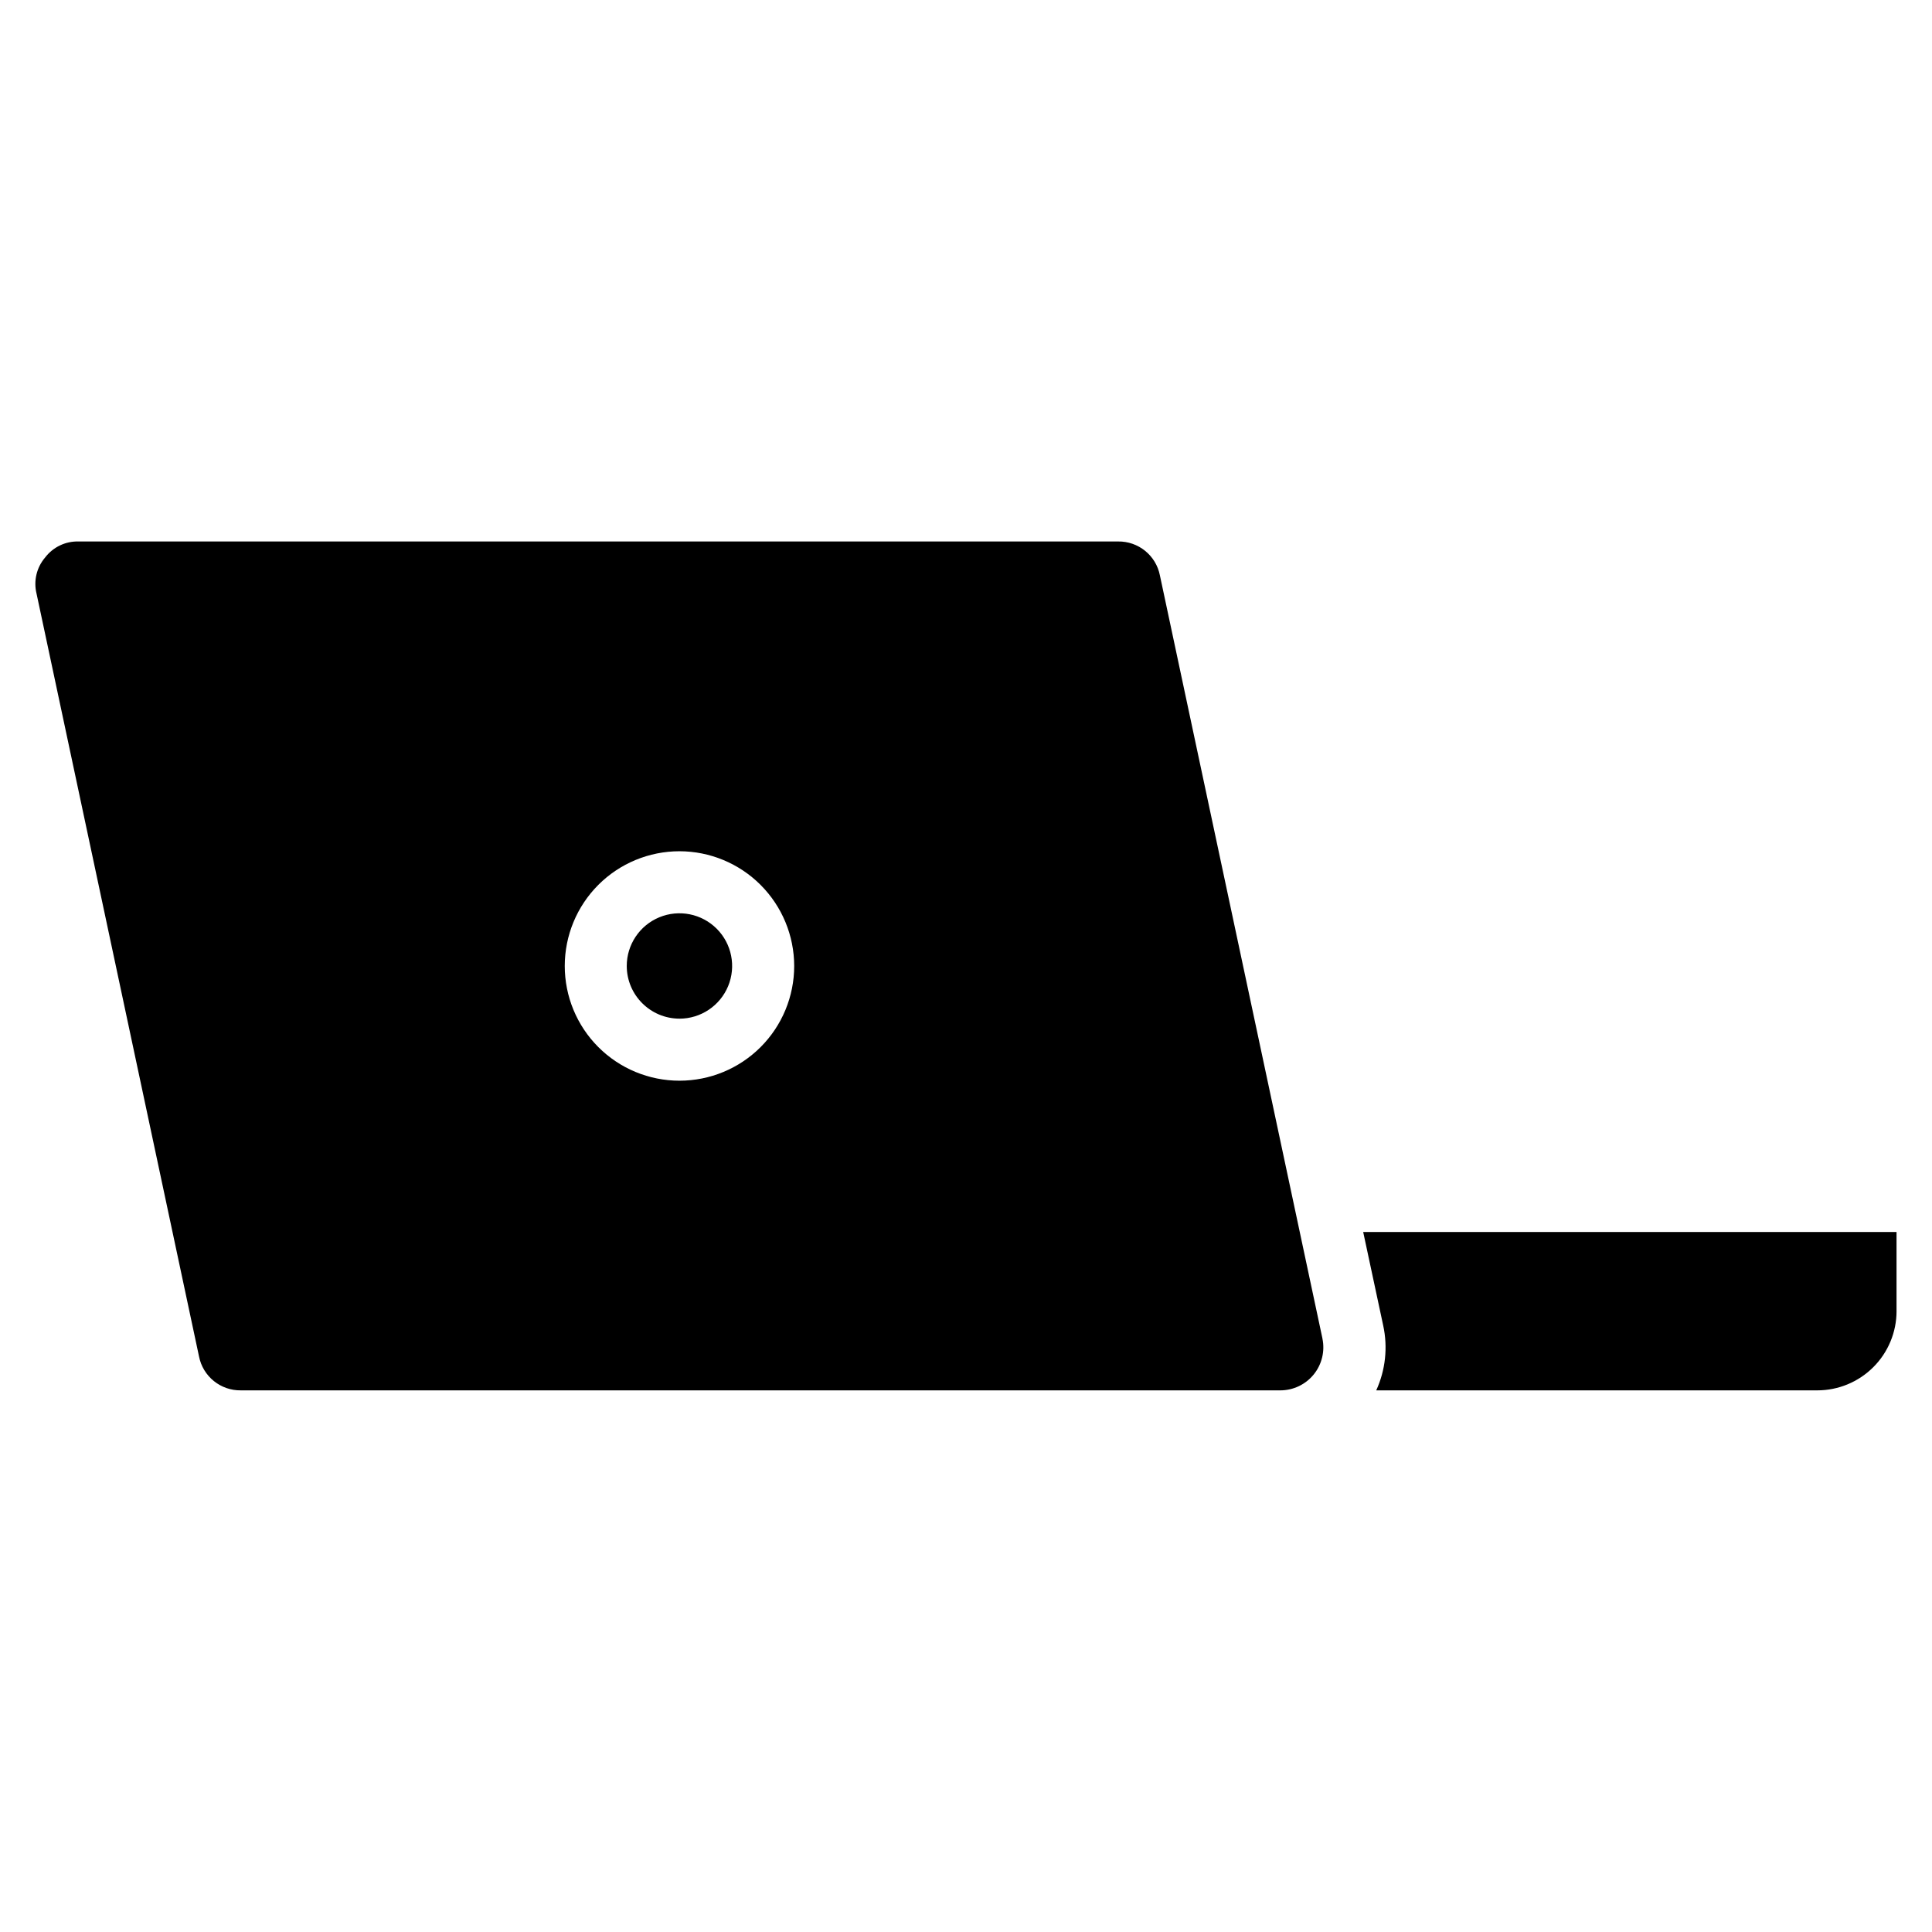 <?xml version="1.0" encoding="UTF-8"?>
<!-- Uploaded to: SVG Repo, www.svgrepo.com, Generator: SVG Repo Mixer Tools -->
<svg fill="#000000" width="800px" height="800px" version="1.1" viewBox="144 144 512 512" xmlns="http://www.w3.org/2000/svg">
 <path d="m646.6 491.48v-20.988h-141.34l5.305 24.793c1.254 5.773 0.605 11.801-1.848 17.176h116.9c5.566-0.004 10.898-2.219 14.832-6.152 3.934-3.93 6.148-9.266 6.156-14.828zm-322.54-77.523c5.648 0 10.738-3.402 12.902-8.617 2.16-5.219 0.965-11.227-3.027-15.219-3.996-3.992-10-5.188-15.219-3.027s-8.621 7.254-8.621 12.902c0.016 7.703 6.262 13.945 13.965 13.957zm170.39 84.754c0.711 3.359-0.133 6.859-2.293 9.527-2.16 2.668-5.41 4.219-8.844 4.223h-275.44c-5.41 0.098-10.109-3.703-11.137-9.016l-43.059-202.16c-0.82-3.363 0.031-6.918 2.285-9.547 2.098-2.754 5.387-4.332 8.848-4.242h275.45-0.004c5.41-0.098 10.109 3.703 11.137 9.016l43.062 202.17zm-139.98-98.715c0 8.062-3.203 15.797-8.902 21.496-5.703 5.703-13.438 8.906-21.5 8.906s-15.797-3.203-21.5-8.906c-5.699-5.699-8.902-13.434-8.902-21.496 0-8.066 3.203-15.797 8.902-21.5 5.703-5.703 13.438-8.906 21.5-8.906 8.062 0.008 15.789 3.215 21.488 8.914 5.699 5.703 8.906 13.43 8.914 21.492z" fill-rule="evenodd"/>
</svg>